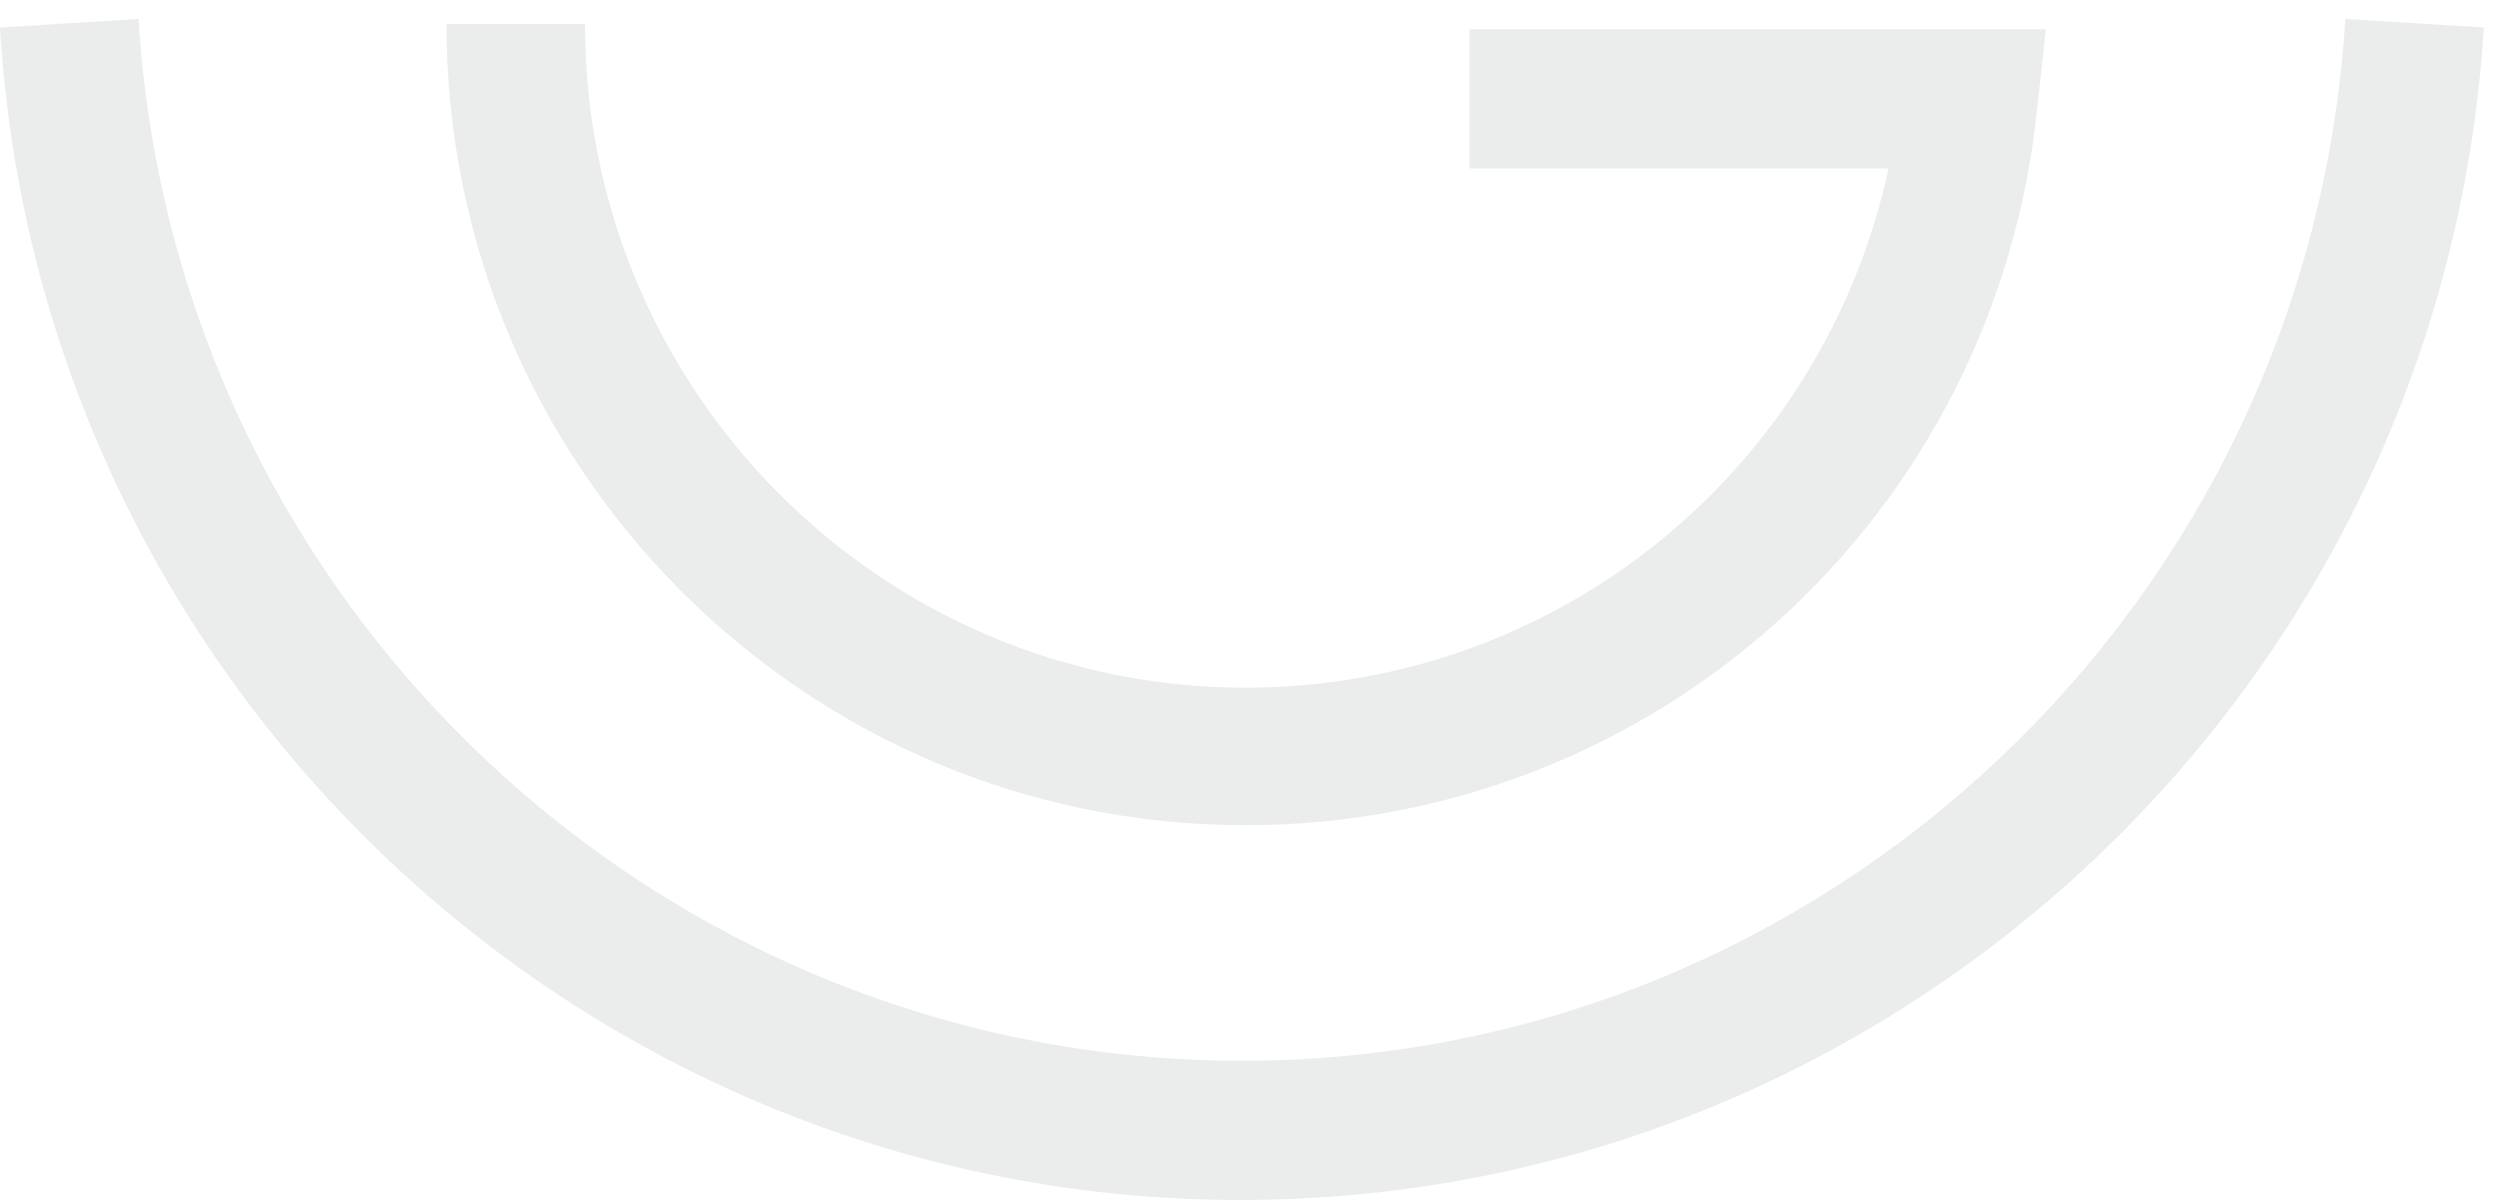 <?xml version="1.0" encoding="UTF-8"?> <svg xmlns="http://www.w3.org/2000/svg" width="250" height="120" viewBox="0 0 250 120" fill="none"> <g opacity="0.1" clip-path="url(#clip0_140_411)"> <path d="M124.534 82.522C80.399 82.522 44.647 46.59 44.647 2.407H58.503C58.503 39.026 88.097 68.768 124.534 68.768C155.839 68.768 182.354 46.934 188.854 16.848H146.944V2.923H204.592L203.737 10.659C199.631 51.576 165.59 82.522 124.534 82.522Z" fill="#36403E"></path> <path d="M124.022 120C58.504 120 3.934 68.596 0 2.751L13.856 1.891C17.449 60.344 65.86 106.075 124.193 106.075C182.526 106.075 230.937 60.344 234.529 1.891L248.386 2.751C244.28 68.596 189.71 120 124.022 120Z" fill="#36403E"></path> </g> <defs> <clipPath id="clip0_140_411"> <rect width="250" height="120" fill="white"></rect> </clipPath> </defs> </svg> 